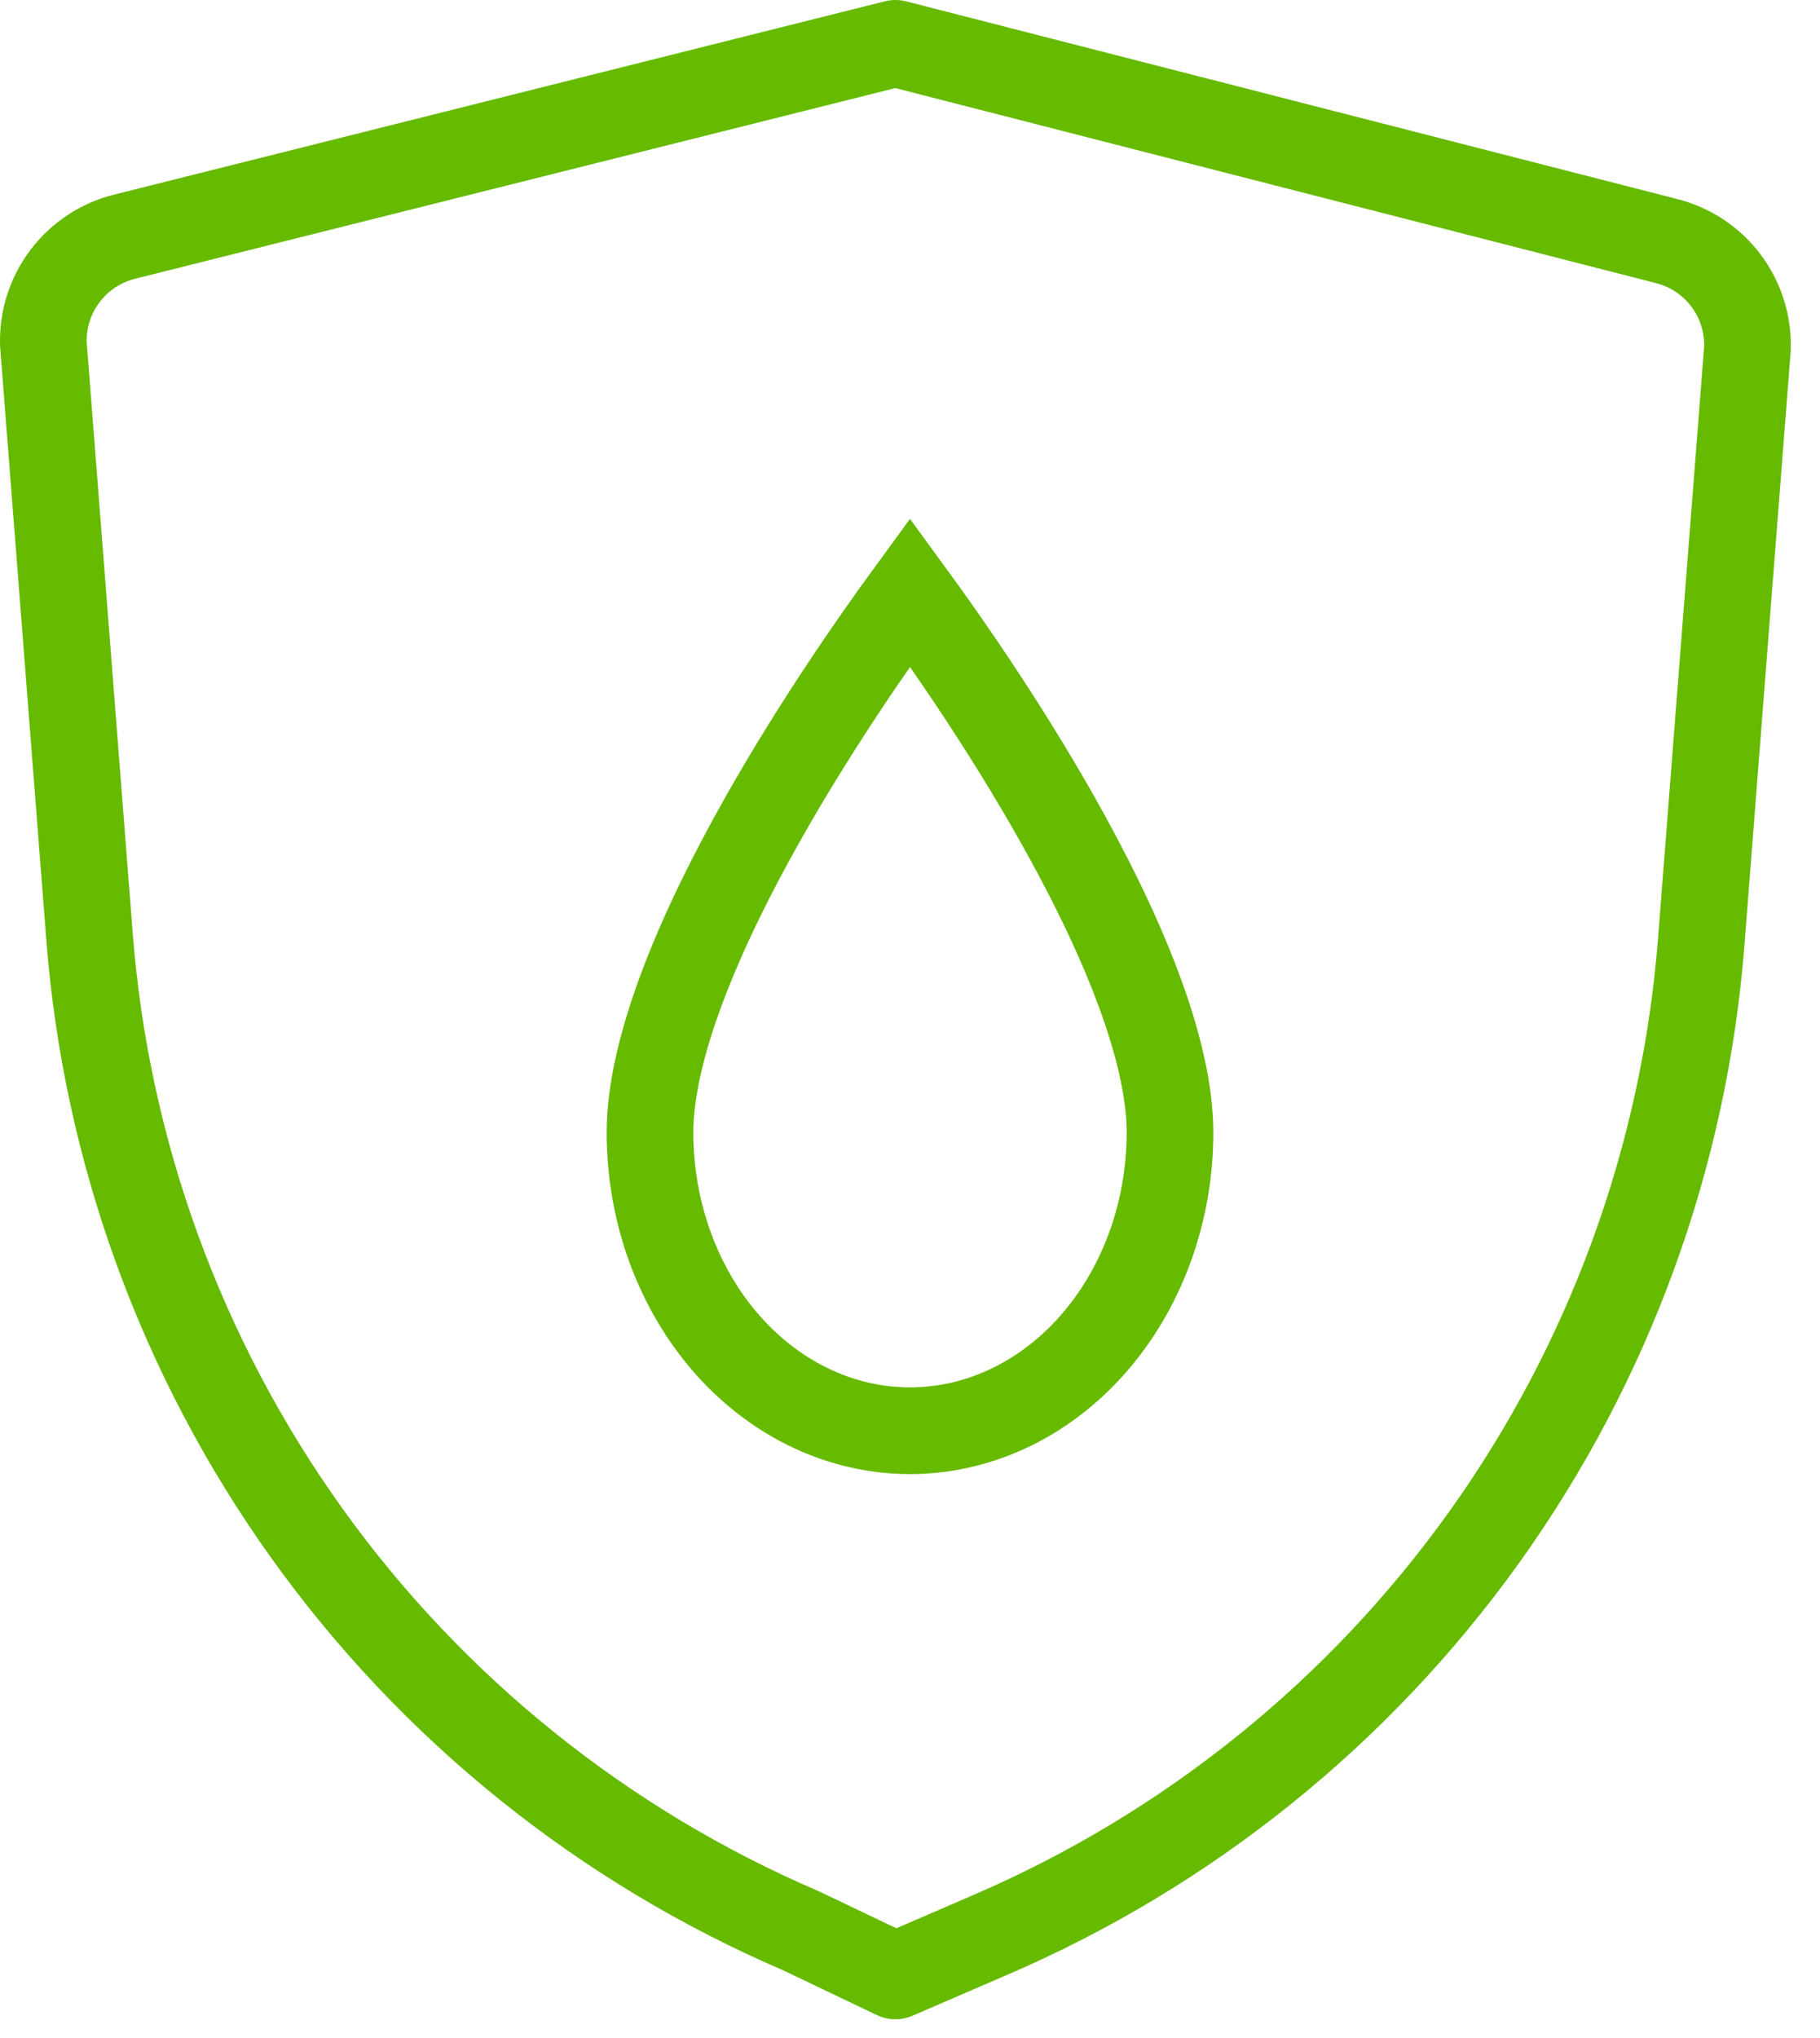 <svg width="42" height="47" viewBox="0 0 42 47" fill="none" xmlns="http://www.w3.org/2000/svg">
<g id="Group">
<path id="Vector" d="M21 33C19.45 33 17.935 32.308 16.798 31.028C15.658 29.744 15 27.98 15 26.119C15 25.164 15.277 24 15.764 22.715C16.246 21.442 16.911 20.11 17.632 18.838C18.839 16.706 20.175 14.79 21 13.662C21.825 14.79 23.161 16.706 24.368 18.838C25.089 20.11 25.754 21.442 26.236 22.715C26.723 24 27 25.164 27 26.119C27 27.98 26.342 29.744 25.202 31.028C24.065 32.308 22.55 33 21 33Z" stroke="#66BA00" stroke-width="2"/>
<path id="Vector_2" d="M20.664 45.574L22.842 44.633C27.411 42.672 31.355 39.499 34.25 35.457C37.144 31.416 38.877 26.659 39.261 21.703L40.326 8.033C40.343 7.467 40.166 6.912 39.823 6.461C39.48 6.01 38.993 5.691 38.443 5.556L20.664 1L2.884 5.457C2.334 5.592 1.847 5.912 1.504 6.362C1.162 6.813 0.984 7.367 1.001 7.933L2.066 21.603C2.45 26.559 4.183 31.316 7.077 35.358C9.971 39.4 13.916 42.573 18.485 44.534L20.664 45.574Z" stroke="#66BA00" stroke-width="2" stroke-linecap="round" stroke-linejoin="round"/>
</g>
</svg>
